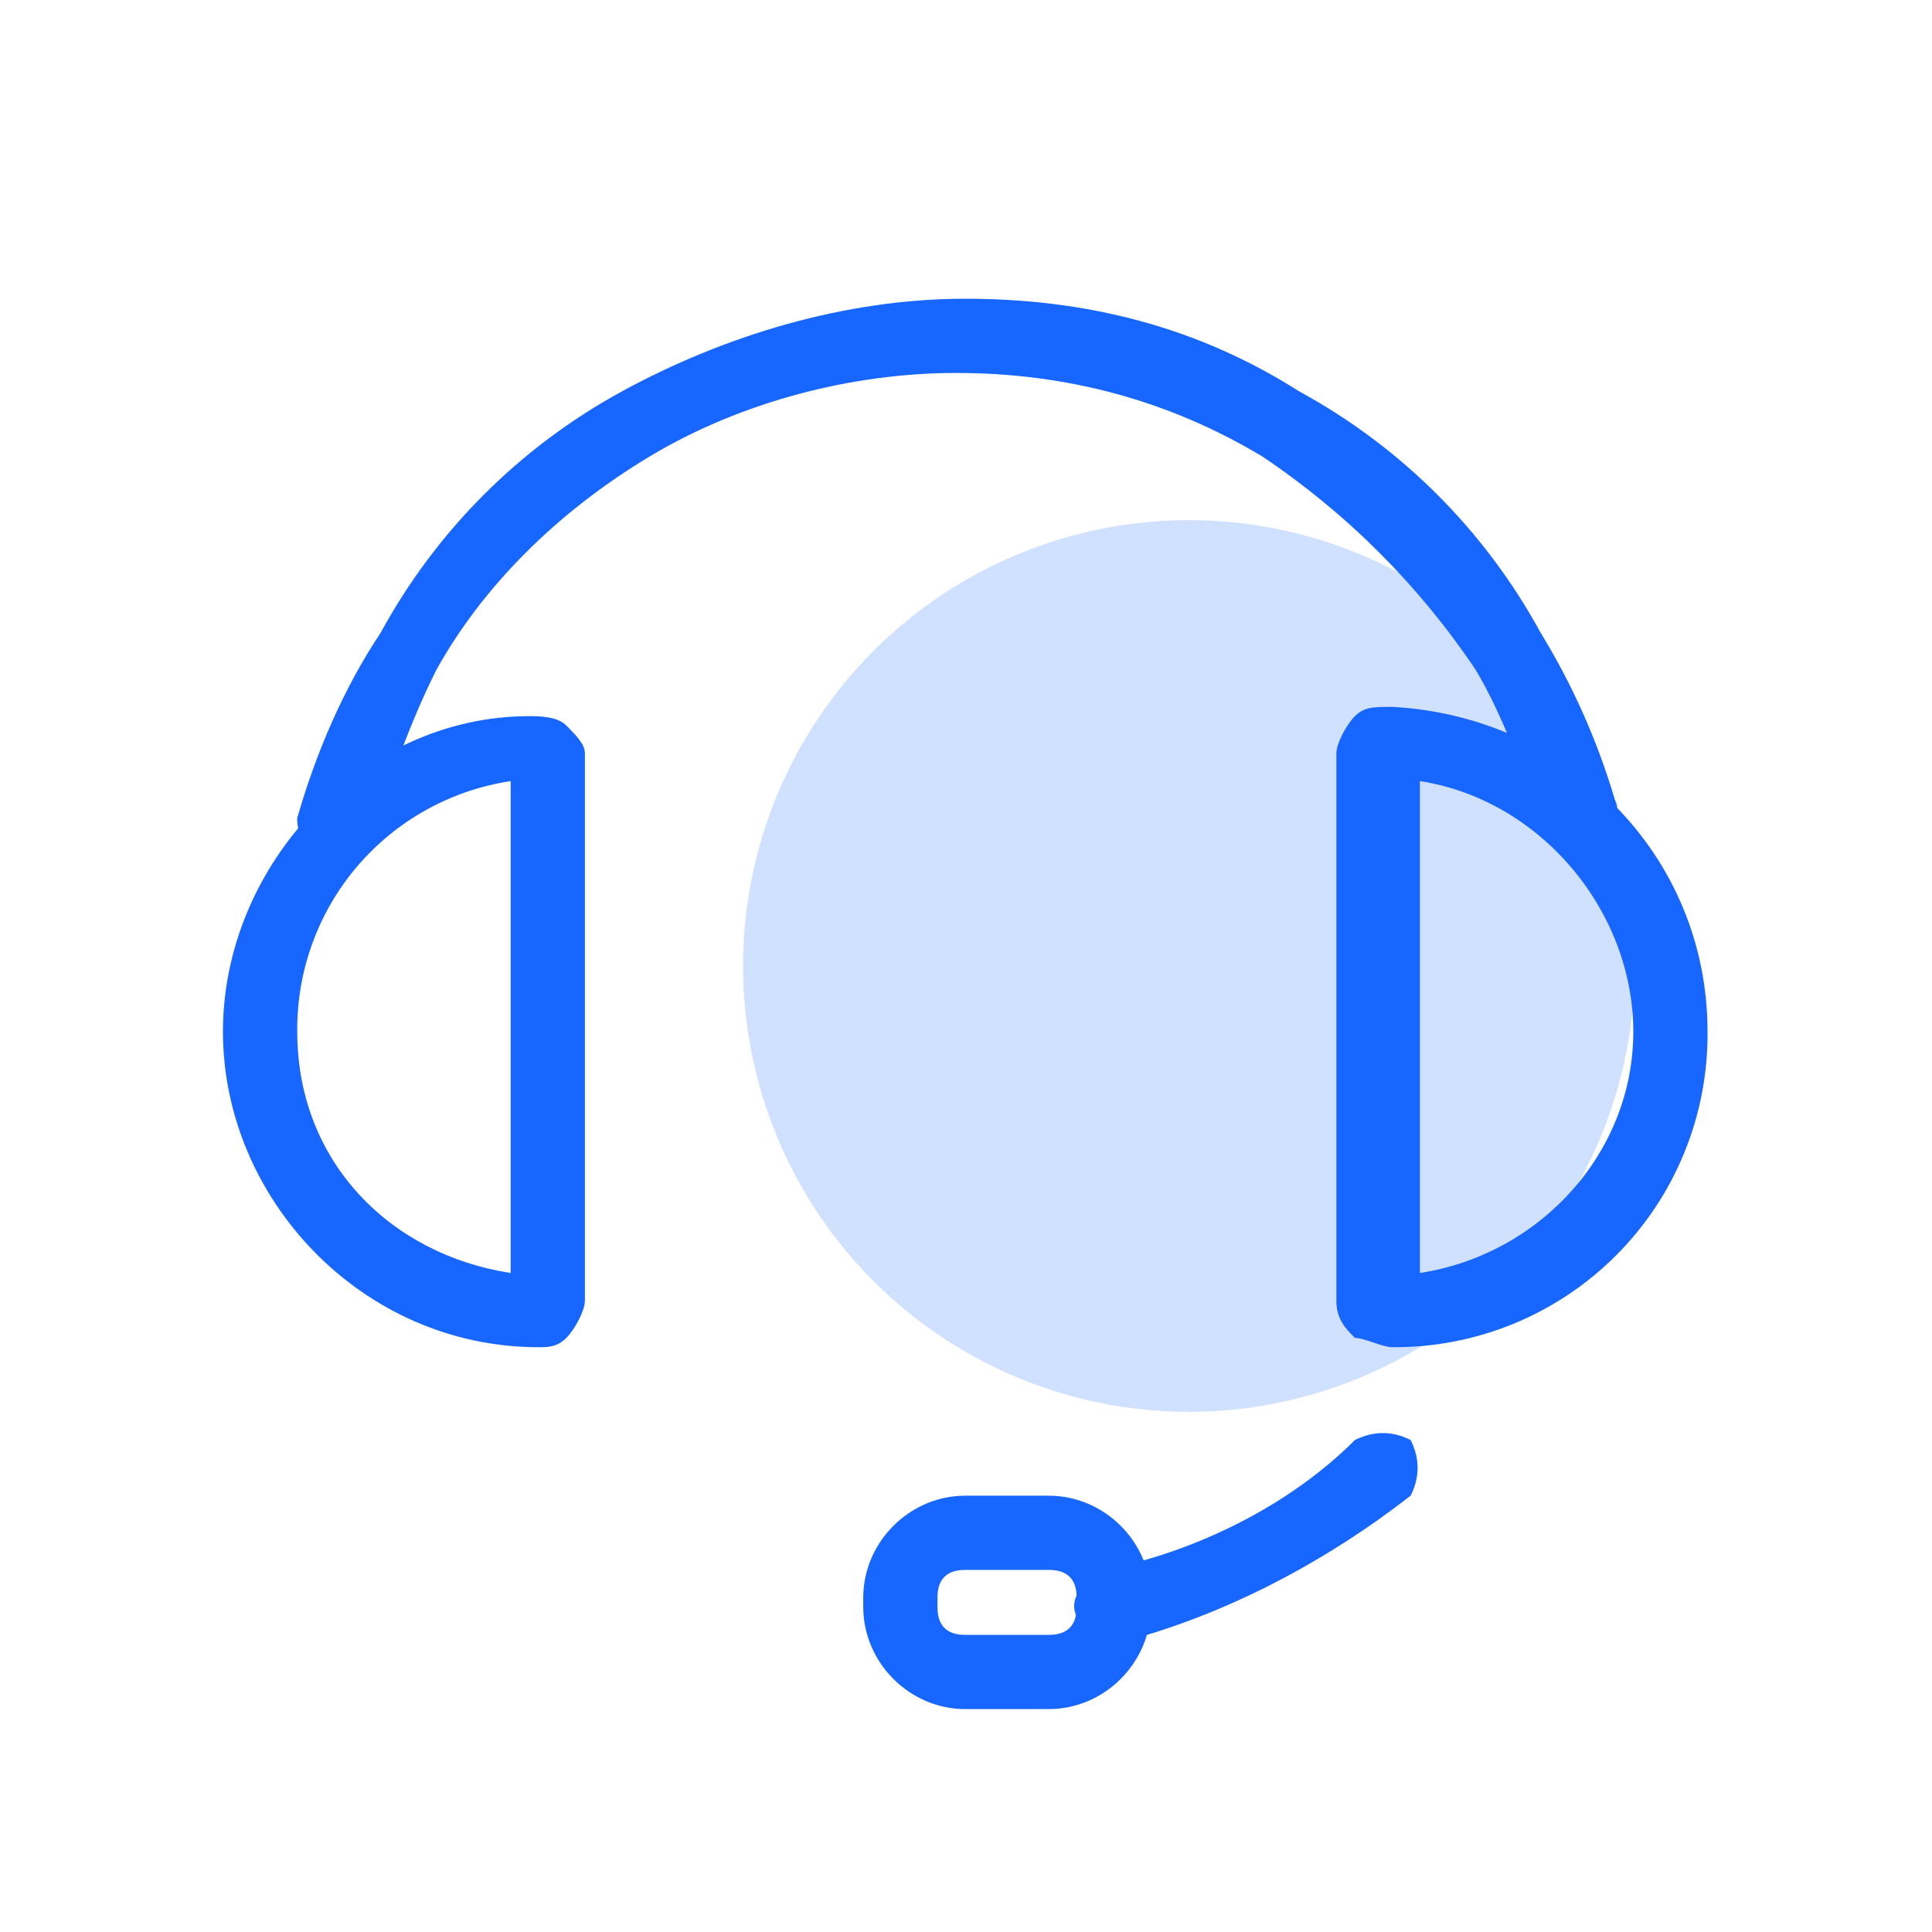 <svg width="48" height="48" viewBox="0 0 48 48" fill="none" xmlns="http://www.w3.org/2000/svg">
<path d="M18.461 24C18.461 25.454 18.747 26.895 19.304 28.239C19.861 29.583 20.677 30.804 21.705 31.832C22.734 32.861 23.955 33.677 25.299 34.233C26.643 34.79 28.083 35.077 29.538 35.077C30.992 35.077 32.433 34.79 33.777 34.233C35.121 33.677 36.342 32.861 37.37 31.832C38.399 30.804 39.215 29.583 39.772 28.239C40.328 26.895 40.615 25.454 40.615 24C40.615 21.062 39.448 18.244 37.37 16.167C35.293 14.09 32.476 12.923 29.538 12.923C26.6 12.923 23.783 14.09 21.705 16.167C19.628 18.244 18.461 21.062 18.461 24Z" fill="#1766FF" fill-opacity="0.2"/>
<path d="M13.378 33.471C8.997 33.471 5.539 29.782 5.539 25.632C5.539 21.482 8.997 17.793 13.147 17.793C13.378 17.793 13.839 17.793 14.07 18.024C14.299 18.255 14.532 18.486 14.532 18.716V32.317C14.532 32.548 14.299 33.009 14.07 33.24C13.839 33.471 13.609 33.471 13.378 33.471ZM12.684 19.407C11.199 19.632 9.845 20.386 8.871 21.529C7.898 22.673 7.37 24.13 7.385 25.632C7.385 28.859 9.691 31.165 12.687 31.627V19.407H12.684ZM34.586 33.471C34.356 33.471 33.894 33.24 33.663 33.24C33.433 33.009 33.202 32.779 33.202 32.317V18.716C33.202 18.486 33.433 18.024 33.663 17.793C33.894 17.562 34.125 17.562 34.586 17.562C38.965 17.793 42.423 21.251 42.423 25.63C42.432 26.662 42.236 27.685 41.845 28.64C41.455 29.596 40.878 30.463 40.148 31.193C39.419 31.923 38.551 32.5 37.596 32.892C36.642 33.282 35.618 33.479 34.586 33.471ZM35.277 19.407V31.627C38.275 31.165 40.579 28.628 40.579 25.632C40.579 22.636 38.275 19.868 35.277 19.407ZM27.671 40.848C27.209 40.848 26.978 40.617 26.748 40.156C26.517 39.694 26.978 39.233 27.438 39.004C29.746 38.542 32.05 37.39 33.663 35.777C34.125 35.546 34.586 35.546 35.048 35.777C35.277 36.238 35.277 36.698 35.048 37.159C32.973 38.773 30.436 40.156 27.669 40.848H27.671Z" fill="#1766FF"/>
<path d="M8.306 21.482C7.614 21.251 7.383 20.79 7.383 20.33C7.844 18.717 8.535 17.101 9.458 15.719C10.838 13.186 12.919 11.104 15.452 9.724C17.987 8.341 20.985 7.422 23.982 7.422C26.98 7.422 29.745 8.112 32.282 9.726C34.815 11.106 36.896 13.187 38.276 15.72C39.071 17.017 39.691 18.412 40.121 19.87C40.351 20.332 39.89 20.794 39.428 21.023C38.967 21.253 38.505 20.792 38.276 20.332C37.815 19.178 37.353 17.795 36.663 16.643C35.258 14.546 33.456 12.745 31.359 11.339C29.055 9.957 26.518 9.266 23.753 9.266C21.216 9.266 18.449 9.957 16.143 11.339C13.839 12.724 11.995 14.568 10.841 16.643C10.15 18.026 9.689 19.409 9.227 20.792C9.227 21.253 8.766 21.484 8.304 21.484L8.306 21.482ZM26.057 42.462H23.982C22.599 42.462 21.447 41.31 21.447 39.925V39.694C21.447 38.312 22.599 37.16 23.982 37.16H26.057C27.441 37.16 28.593 38.312 28.593 39.694V39.925C28.593 41.31 27.439 42.462 26.057 42.462ZM23.982 39.004C23.52 39.004 23.291 39.235 23.291 39.694V39.925C23.291 40.387 23.52 40.618 23.982 40.618H26.057C26.518 40.618 26.749 40.387 26.749 39.925V39.694C26.749 39.233 26.518 39.004 26.057 39.004H23.982Z" fill="#1766FF"/>
</svg>
